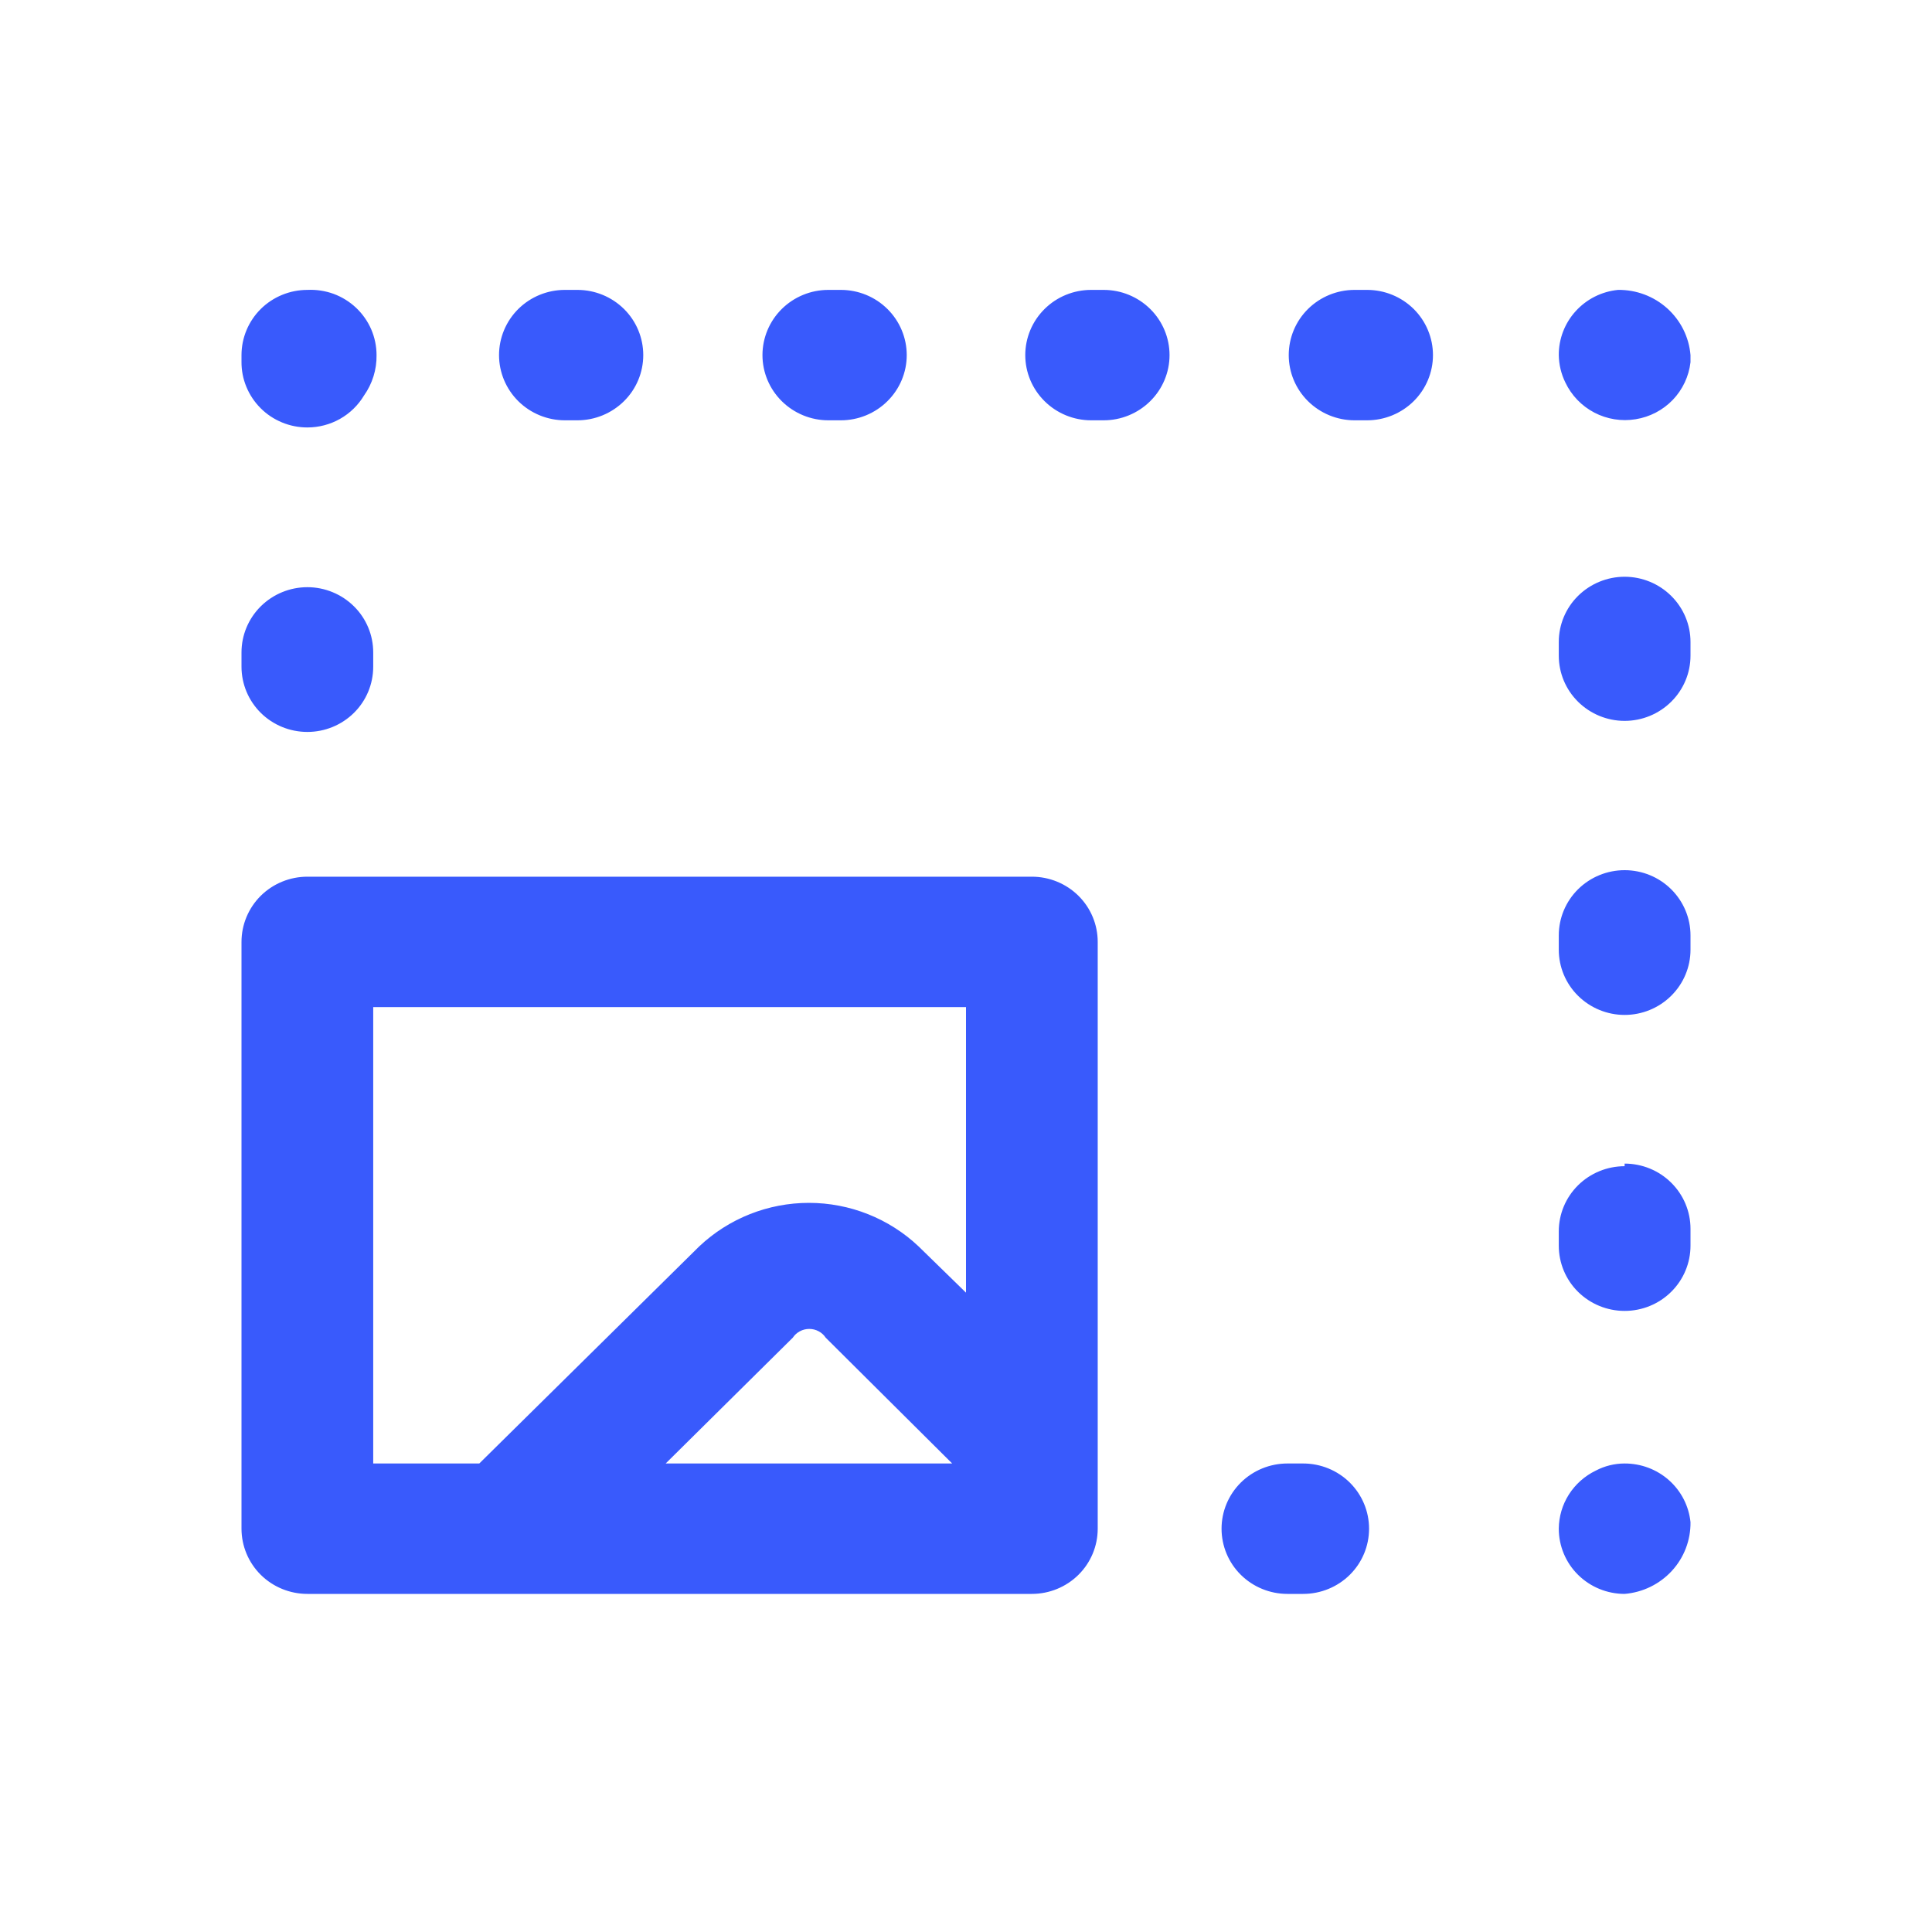 <svg width="40" height="40" viewBox="0 0 40 40" fill="none" xmlns="http://www.w3.org/2000/svg">
<path d="M21.364 18.151H6.364C6.002 18.151 5.655 18.293 5.399 18.546C5.144 18.799 5 19.143 5 19.501V31.65C5 32.008 5.144 32.352 5.399 32.605C5.655 32.858 6.002 33 6.364 33H21.173C21.241 33 21.295 33 21.364 33C21.725 33 22.072 32.858 22.328 32.605C22.584 32.352 22.727 32.008 22.727 31.65V19.501C22.727 19.143 22.584 18.799 22.328 18.546C22.072 18.293 21.725 18.151 21.364 18.151ZM13.782 30.3L16.414 27.695C16.451 27.639 16.502 27.593 16.561 27.562C16.621 27.53 16.687 27.514 16.755 27.514C16.822 27.514 16.889 27.53 16.948 27.562C17.008 27.593 17.058 27.639 17.095 27.695L19.714 30.3H13.782ZM20 26.763L19.018 25.805C18.407 25.227 17.593 24.904 16.748 24.904C15.902 24.904 15.089 25.227 14.477 25.805L9.923 30.3H7.727V20.851H20V26.763ZM6.364 8.85C6.6 8.85 6.833 8.789 7.039 8.673C7.244 8.557 7.416 8.39 7.536 8.189C7.71 7.944 7.801 7.651 7.796 7.352C7.796 7.169 7.758 6.987 7.686 6.819C7.613 6.651 7.506 6.499 7.372 6.372C7.238 6.246 7.08 6.148 6.907 6.084C6.733 6.021 6.548 5.993 6.364 6.002C6.002 6.002 5.655 6.144 5.399 6.397C5.144 6.65 5 6.994 5 7.352V7.487C4.998 7.665 5.032 7.842 5.1 8.007C5.168 8.173 5.268 8.323 5.395 8.45C5.521 8.577 5.672 8.677 5.839 8.746C6.005 8.815 6.183 8.85 6.364 8.85ZM17.15 8.702H17.409C17.771 8.702 18.118 8.559 18.373 8.306C18.629 8.053 18.773 7.71 18.773 7.352C18.773 6.994 18.629 6.65 18.373 6.397C18.118 6.144 17.771 6.002 17.409 6.002H17.15C16.788 6.002 16.442 6.144 16.186 6.397C15.93 6.65 15.786 6.994 15.786 7.352C15.786 7.71 15.93 8.053 16.186 8.306C16.442 8.559 16.788 8.702 17.15 8.702ZM6.364 15.154C6.725 15.154 7.072 15.012 7.328 14.759C7.584 14.506 7.727 14.162 7.727 13.804V13.507C7.727 13.149 7.584 12.806 7.328 12.553C7.072 12.3 6.725 12.157 6.364 12.157C6.002 12.157 5.655 12.3 5.399 12.553C5.144 12.806 5 13.149 5 13.507V13.804C5 14.162 5.144 14.506 5.399 14.759C5.655 15.012 6.002 15.154 6.364 15.154ZM22.85 6.002H22.591C22.229 6.002 21.882 6.144 21.627 6.397C21.371 6.65 21.227 6.994 21.227 7.352C21.227 7.71 21.371 8.053 21.627 8.306C21.882 8.559 22.229 8.702 22.591 8.702H22.85C23.212 8.702 23.558 8.559 23.814 8.306C24.07 8.053 24.214 7.71 24.214 7.352C24.214 6.994 24.07 6.65 23.814 6.397C23.558 6.144 23.212 6.002 22.85 6.002ZM11.695 8.702H11.955C12.316 8.702 12.663 8.559 12.919 8.306C13.175 8.053 13.318 7.71 13.318 7.352C13.318 6.994 13.175 6.65 12.919 6.397C12.663 6.144 12.316 6.002 11.955 6.002H11.695C11.334 6.002 10.987 6.144 10.731 6.397C10.476 6.65 10.332 6.994 10.332 7.352C10.332 7.71 10.476 8.053 10.731 8.306C10.987 8.559 11.334 8.702 11.695 8.702ZM33.636 11.941C33.275 11.941 32.928 12.084 32.672 12.337C32.416 12.59 32.273 12.933 32.273 13.291V13.575C32.273 13.933 32.416 14.276 32.672 14.529C32.928 14.782 33.275 14.925 33.636 14.925C33.998 14.925 34.345 14.782 34.6 14.529C34.856 14.276 35 13.933 35 13.575V13.291C35 12.933 34.856 12.59 34.6 12.337C34.345 12.084 33.998 11.941 33.636 11.941ZM26.982 30.3H26.654C26.293 30.3 25.946 30.442 25.69 30.695C25.434 30.949 25.291 31.292 25.291 31.65C25.291 32.008 25.434 32.352 25.69 32.605C25.946 32.858 26.293 33 26.654 33H26.982C27.343 33 27.69 32.858 27.946 32.605C28.202 32.352 28.345 32.008 28.345 31.65C28.345 31.292 28.202 30.949 27.946 30.695C27.69 30.442 27.343 30.3 26.982 30.3ZM33.5 6.002C33.162 6.035 32.85 6.192 32.623 6.442C32.396 6.691 32.271 7.016 32.273 7.352C32.276 7.548 32.322 7.742 32.409 7.919C32.535 8.185 32.745 8.404 33.008 8.542C33.27 8.679 33.571 8.728 33.864 8.68C34.158 8.633 34.428 8.492 34.633 8.279C34.837 8.066 34.966 7.792 35 7.5V7.352C34.969 6.98 34.797 6.635 34.518 6.384C34.24 6.134 33.876 5.997 33.5 6.002ZM33.636 18.016C33.275 18.016 32.928 18.158 32.672 18.411C32.416 18.665 32.273 19.008 32.273 19.366V19.663C32.273 20.021 32.416 20.364 32.672 20.617C32.928 20.87 33.275 21.013 33.636 21.013C33.998 21.013 34.345 20.87 34.6 20.617C34.856 20.364 35 20.021 35 19.663V19.366C35 19.008 34.856 18.665 34.6 18.411C34.345 18.158 33.998 18.016 33.636 18.016ZM28.305 6.002H28.045C27.684 6.002 27.337 6.144 27.081 6.397C26.825 6.65 26.682 6.994 26.682 7.352C26.682 7.71 26.825 8.053 27.081 8.306C27.337 8.559 27.684 8.702 28.045 8.702H28.305C28.666 8.702 29.013 8.559 29.269 8.306C29.524 8.053 29.668 7.71 29.668 7.352C29.668 6.994 29.524 6.65 29.269 6.397C29.013 6.144 28.666 6.002 28.305 6.002ZM33.636 30.3C33.427 30.3 33.221 30.351 33.036 30.449C32.809 30.559 32.617 30.73 32.482 30.942C32.347 31.154 32.275 31.399 32.273 31.65C32.273 32.008 32.416 32.352 32.672 32.605C32.928 32.858 33.275 33 33.636 33C34.011 32.969 34.36 32.799 34.614 32.523C34.867 32.248 35.005 31.887 35 31.515C34.966 31.181 34.807 30.871 34.555 30.647C34.303 30.422 33.975 30.299 33.636 30.3ZM33.636 24.145C33.275 24.145 32.928 24.287 32.672 24.54C32.416 24.793 32.273 25.136 32.273 25.494V25.791C32.273 26.149 32.416 26.493 32.672 26.746C32.928 26.999 33.275 27.141 33.636 27.141C33.998 27.141 34.345 26.999 34.6 26.746C34.856 26.493 35 26.149 35 25.791V25.441C35 25.082 34.856 24.739 34.6 24.486C34.345 24.233 33.998 24.091 33.636 24.091V24.145Z" fill="#395AFC"/>
</svg>
